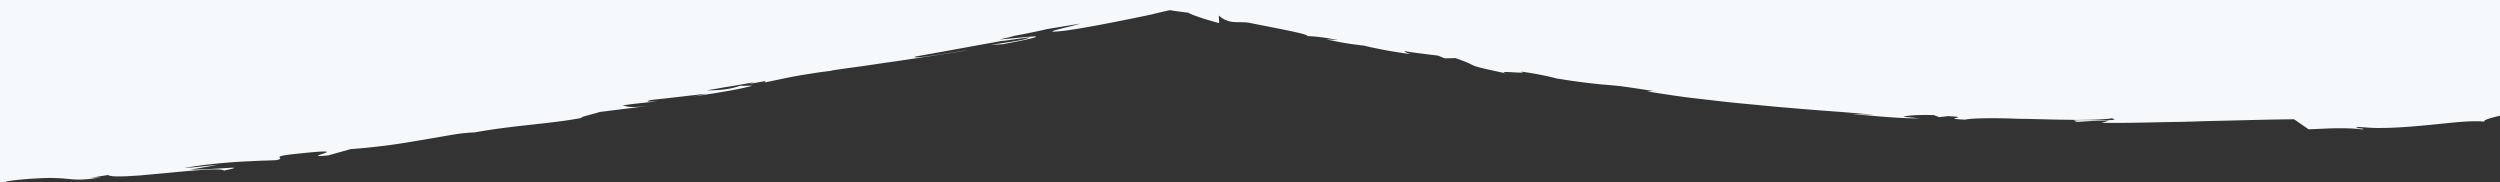 <svg id="Laag_1" preserveAspectRatio="none" xmlns="http://www.w3.org/2000/svg" viewBox="0 0 1920 140"><rect x="0" y="0" width="1920" height="140" fill="#333333" stroke="none"/><style>.st0,.st1,.st2{fill:#f6f9fc}.st3{clip-path:url(#SVGID_2_)}.st4,.st5,.st6{fill:#f6f9fc}</style><path class="st1" d="M0 0v140c2.7 0 5.3-.1 8-.1-4.3 0-4.2-.4-1.6-.8 2.7-.5 8-1.1 14.3-1.6 2.3-.2 4.3-.3 6.2-.4 1.9-.1 3.8-.2 5.4-.3 3.3-.1 6.1-.2 8.5-.1 4.9.1 8.3.4 11.5.7 3.1.3 6.1.6 10 .5 1.9-.1 4.1-.2 6.7-.5 2.6-.3 5.5-.7 8.9-1.3-4 .4-4.7.2-8.8.5 4.7-.7 9.3-1.5 14-2.2 1 1.1 6.9 1.3 15.1.9 1.1-.1 2.2-.1 3.2-.2 1.1-.1 2.1-.1 3.3-.2 2.3-.1 4.7-.3 7.2-.6 4.9-.4 10.2-.9 15.5-1.4 10.5-1 21-2 29.2-2.5s14.1-.5 15.4.6c9.7-2.1 9.9-2.4 4.3-2.1-5.6.3-16.9 1.2-30.3 1.4l10.5-1.8c3.4-.6 6.9-1.2 10.4-1.9-8.8.8-16 1.9-25.4 2.4 3.4-.6 6.8-1.1 10.3-1.6 3.4-.5 6.7-.9 10.1-1.3 6.6-.7 13.1-1.3 19.2-1.7 3.1-.2 6-.4 8.9-.5 2.8-.1 5.6-.3 8.2-.4 5.2-.2 9.8-.3 13.8-.5 5.1-1 2.6-1.6 2.6-2.3 0-.4.6-.8 3.2-1.3 1.3-.3 3.1-.5 5.5-.8 2.4-.3 5.4-.6 9.2-1 21.4-2.2 20-1.1 16.3.2-3.7 1.3-9.5 2.9 3.4 1.5l8.6-2.4 8.5-2.4c8.5-.6 16.2-1.4 23.6-2.3 3.6-.4 7.3-.9 10.7-1.4 3.4-.5 6.8-1 10.2-1.6 6.7-1.1 13.1-2.2 19.7-3.3 6.5-1.1 12.9-2.3 19.7-3.3 6.3-.7 9.4-.9 11.2-.9 14.1-2.6 29.5-4.4 44.2-6 14.7-1.6 28.4-3.2 38.8-5.3-5.4.3 11-3.5 13.1-4.4 6.7-.8 13.4-1.7 20-2.5l18.3-2.3c-16 2-16.5.5-20.8-.2 12.2-1.9 18.5-2.1 26.9-3.3-5.4.4-11 .7-5.1-.9 14.3-1.5 28.3-3.2 42.4-4.8-2.2.7-6.7 1.5-10.5 2.3 5-.9 13.3-2 21.8-3.5 4.3-.7 8.7-1.5 12.8-2.3 4.2-.8 8-1.7 11.3-2.6-1.8-.3-7.2.2-9-.1-5.2 1.8-9.9 2.7-14.2 3.1s-8.1.5-11.7.5c9-1.5 12.8-2.2 14.4-2.5.9-.1 1.7-.2 2.7-.4 5.5-.9 11.9-2 19.6-3.4l-4.1 1.4c3.8-.7 7.9-1.4 12.1-2.2.7.2.5.7-.5 1.1 10.8-2.2 17.8-3.8 25.1-5.1.7-.1 1.4-.2 2.1-.4.2 0 .4-.1.6-.1 5.3-.8 10.7-1.7 16.1-2.5 2.5-.3 5-.6 7.9-1l-.5-.1c6.4-1 12.9-1.9 19.6-2.8 7.4-1 14.7-2.1 22-3.2 7.4-1 14.7-2.1 21.9-3.2 7.2-1.1 14.3-2.1 21.4-3.2 7.1-1.1 13.9-2.2 20.5-3.3-2.4.2-13.4 2.1-23.4 3.6-10.2 1.5-19.3 2.7-17.6 1.4l16.7-3 16.5-3 33.1-6c4.6-.2 33.4-5.2 16.4-1-8.7 1.8-17.9 2.9-24.5 4l9.6-.6c3.8-.7 7.1-1.4 10-1.9 2.9-.6 5.2-1.1 7.2-1.5 3.9-.9 6.3-1.5 7.4-1.9 2.2-.8-.6-.7-5.2-.3-6.3.5-16.3 1.6-22.2 2 4.6-1 8.3-1.9 11.4-2.8 8.3-1.5 14.9-2.9 20.9-4.2 1.5-.3 3-.7 4.4-1 6.4-1.1 13-2.1 20.6-3.4 1.5-.2 3-.5 4.6-.8-5.1 2.1-36.7 8.2-12 5.5 5.1-.7 12.9-1.9 22-3.6 9.1-1.6 19.4-3.7 29.9-5.8 2.6-.5 5.2-1.1 7.8-1.6 1.3-.3 2.6-.5 3.8-.8.6-.1 1.3-.3 1.9-.4.6-.1 1.4-.3 1.7-.4 3.5-.8 7-1.7 10.6-2.5.9-.2 1.7-.4 2.7-.6l.3-.1h.3l.5.1c.4 0 .9.1 1.2.2 1.5.2 3 .5 4.5.6 2.9.4 5.5.8 7.9 1 1.6 1.1 5.3 2.4 9.4 3.8 2.1.7 4.3 1.4 6.7 2.1 1.2.3 2.4.7 3.7 1.1 1.3.3 2.6.7 3.9 1a115241253985294670 115241253985294670 0 0 0 35.6 8c23.5 4.7 44.5 8.4 43.9 10.1 1.7-.2 12.2.6 23.4 3l-9.3-.6c4.9 1 9.3 1.9 13.2 2.6 3.9.7 7.5 1.2 10.8 1.6 2 .3 3.8.5 5.6.7 2.2.6 4.5 1.1 6.9 1.6 3.9.8 8.2 1.7 12.9 2.5 2.3.4 4.8.8 7.4 1.2s5.3.8 8.3 1.1c-2-.6-3.2-1-3.9-1.4-.7-.4-.8-.6-.6-.7.1-.1.1-.1.2-.1 1.6.3 3.2.5 4.8.8 3.4.5 6.7.9 10 1.3 3.6.5 7.1.9 10.5 1.3 1.5.6 3 1.3 5.1 2.1 2.7 0 5.5-.1 8.2-.2 10.7 3.7 11.3 4.6 13.7 5.6.7.3 1.3.6 2.4.9 1.1.3 2.4.7 4.4 1.2 3.8.9 9.7 2.2 19.4 4.3-6-1.6-1.3-1.4 3.9-1.1 5.1.3 10.8.6 6.2-.6 11.5 1.6 22 3.7 29.3 5.8-.4-.2-.8-.3-1.2-.4 10.2 1.7 17.7 2.7 23.7 3.4 3 .4 5.6.6 8 .9s4.7.4 6.8.6c4.3.4 8.6.7 14 1.5 5.4.7 12.1 1.8 21.6 3.2l-4.9.3c6.2 1 12.6 2 19.3 3 6.6 1 13.6 1.9 20.8 2.7s14.5 1.7 21.8 2.5c7.5.8 15.1 1.5 22.7 2.2l11.4 1.1c3.8.4 7.7.7 11.5 1 7.7.7 15.3 1.3 22.9 1.9 7.6.6 15.1 1.1 22.4 1.7 3.6.3 7.3.6 10.8.9 1.7.2 3.6.3 5.3.4 1.7.1 3.6.3 5.3.4l-5.2-.1c-1.7 0-3.5-.1-5.2-.2l-8.5-.3c1.7.1 4.1.3 7 .6 2.1.2 4.2.4 6.7.6 2.5.2 5.1.4 7.8.7 5.5.4 11.4.9 17 1.2 2.9.1 5.6.3 8.3.3 1.3.1 2.6.1 3.9.1h3.7c-3.6-.2-9.3-1-12.8-1.1 1.4-.9 9.4-1.8 23.3-1.4l4.2 1.6 6.4-.8c21 1-7.8 1.7 13.3 2.7 3.8-.8 11.5-1.1 21.1-1.1 4.7 0 10 .1 15.7.3 2.8.1 5.6.2 8.5.2 2.9 0 5.8.1 8.9.2 5.9.1 11.9.3 17.7.4 2.9 0 5.7.1 8.5.1 1.4 0 2.8.1 4.1.1h4c10.5-.1 19.1-.4 24.2-1.2 13 3.1-40.8-.2-26.3 2.7 6.8-.3 10-.9 24.1-.9l-5.7 1.7c8.2 0 15.8 0 22.9-.1 7.1-.1 13.8-.2 20-.4 6.4-.1 12.3-.2 18-.3 1.5-.1 2.9 0 4.3-.1s2.8-.1 4.2-.1c2.8-.1 5.6-.2 8.3-.3 11-.3 21.7-.5 33.3-.8 11.6-.3 24.1-.6 38.8-.7l-2.3-.3a1503.147 1503.147 0 0 0 14-.6c4.2-.2 7.9-.2 11.1-.2 6.6 0 11.6.3 16.1.9 4.6-.9-10.4-.9-2.2-1.9 4.4.4 9 .7 13.5.8 4.5 0 9.1-.1 13.6-.3 9-.4 17.8-1.2 26.2-2 8.3-.8 16.2-1.7 23.4-2.3 7.2-.6 13.8-.8 19.3-.3-.7-.8 1.7-1.8 5.5-2.9 1.9-.5 4.2-1.1 6.5-1.6V0H0z"/></svg>
